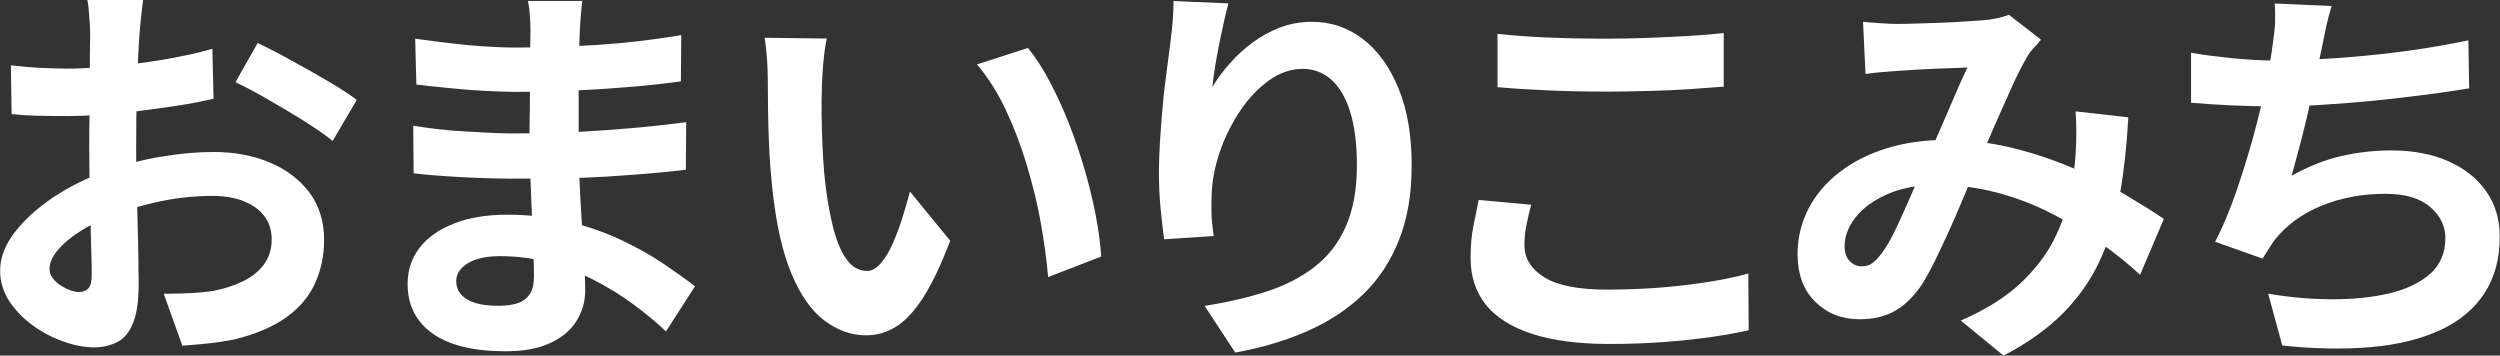 <?xml version="1.0" encoding="UTF-8"?><svg id="_レイヤー_1" xmlns="http://www.w3.org/2000/svg" width="191.3" height="27.21" viewBox="0 0 191.3 27.21"><rect x="0" y="0" width="191.3" height="27.21" fill="#333333" stroke="none"/><defs><style>.cls-1{fill:#fff;}</style></defs><path class="cls-1" d="M10.95-.02c-.02.16-.05.42-.09.75s-.08.68-.11,1.02c-.03.34-.06.64-.08.91-.04.6-.08,1.25-.11,1.96-.03.71-.06,1.44-.08,2.19-.02.75-.04,1.5-.05,2.26-.01.76-.01,1.5-.01,2.22,0,.84,0,1.77.03,2.79s.05,2.02.08,3.02c.03,1,.05,1.91.06,2.73,0,.82.02,1.46.02,1.91,0,1.27-.14,2.26-.42,2.96-.28.7-.67,1.19-1.19,1.46s-1.11.42-1.79.42c-.74,0-1.53-.15-2.37-.45-.84-.3-1.63-.71-2.36-1.25-.73-.53-1.32-1.16-1.79-1.86C.24,22.3.01,21.53.01,20.71c0-.99.37-1.97,1.12-2.94.75-.97,1.75-1.87,2.99-2.7,1.24-.82,2.58-1.48,4.02-1.97,1.38-.51,2.79-.89,4.25-1.12,1.46-.24,2.77-.35,3.94-.35,1.58,0,3.01.26,4.28.79s2.29,1.29,3.05,2.29c.76,1.01,1.14,2.22,1.14,3.64,0,1.19-.23,2.29-.68,3.3-.45,1.01-1.18,1.88-2.17,2.6-1,.73-2.32,1.3-3.96,1.71-.7.14-1.39.25-2.08.32-.69.07-1.34.13-1.96.17l-1.42-3.97c.7,0,1.37-.02,2.02-.05.65-.03,1.24-.09,1.77-.17.84-.16,1.6-.41,2.28-.74.68-.33,1.21-.76,1.6-1.29.39-.53.59-1.17.59-1.91,0-.7-.19-1.29-.57-1.79s-.91-.87-1.59-1.14-1.47-.4-2.37-.4c-1.29,0-2.6.13-3.93.4-1.32.27-2.59.64-3.8,1.11-.9.35-1.71.75-2.43,1.22-.72.46-1.28.94-1.69,1.43-.41.49-.62.97-.62,1.42,0,.25.08.48.23.69.15.22.35.41.6.57s.5.29.75.38c.26.09.48.14.66.14.29,0,.52-.09.71-.26.18-.17.28-.52.28-1.03,0-.55-.01-1.35-.05-2.39-.03-1.04-.06-2.19-.09-3.47-.03-1.27-.05-2.54-.05-3.79,0-.86,0-1.73.02-2.62,0-.88.02-1.73.02-2.53s0-1.51.01-2.13c.01-.62.02-1.1.02-1.45,0-.23-.01-.51-.03-.86-.02-.35-.05-.7-.08-1.06-.03-.36-.07-.62-.11-.79h4.25ZM.85,5c.9.1,1.7.17,2.39.2.69.03,1.31.05,1.86.05.8,0,1.68-.04,2.65-.11.96-.07,1.95-.17,2.96-.31,1.01-.13,1.99-.29,2.94-.48.96-.18,1.82-.39,2.6-.62l.09,3.82c-.86.21-1.8.39-2.8.54-1.01.15-2.02.29-3.04.42-1.02.12-1.98.22-2.9.28-.91.06-1.71.09-2.39.09-1.03,0-1.87-.01-2.53-.03s-1.25-.06-1.79-.12l-.06-3.73ZM19.73,3.3c.78.37,1.66.82,2.63,1.36.97.53,1.91,1.06,2.8,1.59.89.52,1.61.99,2.14,1.4l-1.85,3.14c-.39-.33-.9-.7-1.53-1.11-.63-.41-1.3-.83-2.03-1.26-.73-.43-1.43-.84-2.11-1.22-.68-.38-1.26-.68-1.76-.91l1.69-2.99Z"/><path class="cls-1" d="M44.56.07c-.04.31-.08.65-.11,1.03-.03.38-.06.77-.08,1.16-.02.41-.04.96-.06,1.65s-.03,1.44-.03,2.26v4.62c0,.86.02,1.82.06,2.88.04,1.06.1,2.13.17,3.2s.13,2.08.19,3.02c.05.93.08,1.71.08,2.33,0,.86-.23,1.65-.68,2.36-.45.71-1.12,1.27-2.02,1.68s-2.02.62-3.37.62c-2.46,0-4.33-.45-5.61-1.36-1.27-.9-1.91-2.17-1.91-3.79,0-1.05.3-1.97.91-2.76s1.48-1.41,2.62-1.86c1.14-.45,2.5-.68,4.08-.68,1.68,0,3.26.18,4.73.54,1.47.36,2.81.83,4.02,1.4,1.21.58,2.29,1.18,3.23,1.82.94.64,1.75,1.21,2.4,1.72l-2.22,3.45c-.74-.7-1.57-1.39-2.48-2.06-.91-.68-1.91-1.29-2.99-1.85s-2.22-1-3.42-1.34c-1.2-.34-2.47-.51-3.8-.51-1.07,0-1.89.19-2.48.55-.59.37-.88.82-.88,1.36,0,.39.12.73.37,1.02.25.29.61.5,1.08.65s1.07.22,1.79.22c.55,0,1.03-.06,1.43-.19.4-.12.71-.35.94-.68.23-.33.34-.79.34-1.39,0-.45-.02-1.1-.05-1.94-.03-.84-.07-1.77-.11-2.79s-.08-2.02-.12-3-.06-1.86-.06-2.62,0-1.51.02-2.33c0-.81.02-1.62.02-2.42s0-1.53.01-2.2c.01-.67.02-1.22.02-1.65,0-.29-.02-.64-.05-1.06-.03-.42-.08-.77-.14-1.06h4.16ZM31.62,9.62c.49.08,1.08.16,1.76.25.68.08,1.37.14,2.08.18.71.04,1.38.08,2.02.11s1.16.05,1.57.05c1.91,0,3.64-.04,5.19-.12s3-.19,4.36-.31c1.36-.12,2.66-.27,3.91-.43l-.03,3.64c-1.07.12-2.1.23-3.1.31-1,.08-2.01.15-3.05.22-1.04.06-2.15.1-3.34.12-1.19.02-2.53.03-4,.03-.6,0-1.33-.02-2.22-.05-.88-.03-1.78-.08-2.7-.14-.91-.06-1.72-.13-2.42-.22l-.03-3.64ZM31.77,2.96c.55.08,1.17.16,1.85.25.68.08,1.37.16,2.08.23.71.07,1.38.12,2.02.15s1.19.05,1.66.05c2.09,0,4.18-.07,6.27-.2,2.08-.13,4.25-.38,6.48-.75l-.03,3.54c-1.05.14-2.26.28-3.63.4-1.38.12-2.84.22-4.39.29-1.55.07-3.11.11-4.67.11-.64,0-1.42-.03-2.36-.08s-1.86-.12-2.79-.22c-.92-.09-1.72-.18-2.4-.26l-.09-3.51Z"/><path class="cls-1" d="M63.26,2.96c-.08.37-.15.79-.2,1.26-.05.47-.09.93-.12,1.39-.03.45-.05.82-.05,1.11-.02.68-.03,1.38-.02,2.1.01.72.03,1.45.06,2.2.03.75.08,1.49.14,2.23.14,1.48.35,2.78.62,3.91.27,1.13.62,2.01,1.05,2.63.43.63.98.94,1.63.94.35,0,.69-.2,1.03-.59.34-.39.65-.9.92-1.52s.52-1.29.74-1.99.41-1.36.57-1.97l3.08,3.76c-.68,1.79-1.35,3.21-2.02,4.27-.67,1.06-1.36,1.82-2.08,2.28-.72.46-1.5.69-2.34.69-1.11,0-2.16-.37-3.16-1.11-1-.74-1.84-1.94-2.54-3.59-.7-1.65-1.19-3.86-1.48-6.61-.1-.94-.18-1.94-.23-2.99-.05-1.05-.08-2.04-.09-2.99-.01-.94-.02-1.73-.02-2.34,0-.43-.02-.94-.06-1.54s-.1-1.13-.18-1.6l4.74.06ZM78.66,3.67c.57.7,1.13,1.55,1.66,2.56.53,1.01,1.03,2.08,1.48,3.23.45,1.15.85,2.33,1.2,3.53.35,1.2.63,2.37.85,3.51s.35,2.18.42,3.13l-4.07,1.57c-.1-1.25-.29-2.62-.55-4.1s-.63-2.97-1.08-4.47c-.45-1.5-.99-2.92-1.62-4.25-.63-1.33-1.36-2.48-2.2-3.45l3.91-1.26Z"/><path class="cls-1" d="M94,.25c-.1.37-.21.83-.34,1.39-.12.55-.25,1.14-.37,1.74-.12.61-.23,1.2-.32,1.77-.09.58-.16,1.08-.2,1.51.37-.62.81-1.22,1.33-1.8.51-.58,1.09-1.12,1.74-1.6s1.36-.87,2.12-1.16,1.59-.43,2.45-.43c1.44,0,2.73.44,3.88,1.32,1.15.88,2.06,2.15,2.73,3.79.67,1.64,1,3.59,1,5.85s-.32,4.08-.96,5.71-1.55,3.02-2.74,4.17c-1.19,1.15-2.61,2.09-4.27,2.82-1.65.73-3.5,1.28-5.53,1.65l-2.34-3.57c1.7-.27,3.27-.63,4.7-1.09s2.66-1.09,3.7-1.89,1.84-1.83,2.4-3.1c.56-1.26.85-2.82.85-4.67,0-1.58-.16-2.92-.49-4.02-.33-1.1-.81-1.94-1.43-2.51-.63-.57-1.37-.86-2.23-.86-.9,0-1.77.3-2.59.89-.82.6-1.56,1.37-2.2,2.33s-1.16,1.99-1.54,3.1-.59,2.18-.63,3.2c-.02.43-.03.9-.02,1.42,0,.51.07,1.13.17,1.85l-3.79.25c-.08-.6-.17-1.34-.26-2.23-.09-.89-.14-1.86-.14-2.91,0-.72.03-1.49.08-2.31.05-.82.11-1.66.19-2.51.07-.85.16-1.71.28-2.57.11-.86.22-1.68.32-2.46.08-.6.14-1.18.19-1.76.04-.57.06-1.07.06-1.48l4.22.18Z"/><path class="cls-1" d="M117.17,15.66c-.14.53-.27,1.06-.37,1.57-.1.51-.15,1.03-.15,1.54,0,.99.5,1.8,1.49,2.43,1,.64,2.6.96,4.82.96,1.4,0,2.74-.05,4.04-.15,1.29-.1,2.52-.25,3.68-.43,1.16-.18,2.19-.4,3.1-.65l.03,4.34c-.9.21-1.91.38-3.02.54-1.11.15-2.31.28-3.59.37-1.28.09-2.64.14-4.08.14-2.34,0-4.3-.26-5.88-.77-1.58-.51-2.76-1.26-3.54-2.23s-1.17-2.17-1.17-3.59c0-.9.07-1.73.22-2.46s.28-1.4.4-1.97l4.04.37ZM114.58,2.59c1.13.12,2.4.22,3.82.28s2.94.09,4.56.09c1.01,0,2.05-.02,3.13-.06,1.08-.04,2.12-.09,3.13-.15,1.01-.06,1.9-.13,2.68-.22v4.1c-.72.06-1.59.12-2.6.19s-2.07.11-3.17.14-2.14.05-3.13.05c-1.6,0-3.09-.03-4.47-.09s-2.69-.14-3.94-.25V2.59Z"/><path class="cls-1" d="M142.56,1.67c.43.04.89.08,1.37.11s.89.05,1.22.05c.45,0,.97-.01,1.56-.03.59-.02,1.19-.04,1.8-.06s1.2-.05,1.76-.09c.55-.04,1.01-.07,1.36-.09.37-.02.74-.07,1.12-.15s.7-.17.97-.28l2.46,1.91c-.21.25-.4.47-.59.66-.18.2-.34.41-.46.63-.35.58-.75,1.36-1.2,2.36-.45,1-.93,2.07-1.43,3.22-.5,1.15-.99,2.27-1.46,3.36-.31.7-.63,1.44-.95,2.22-.33.78-.67,1.56-1.02,2.33-.35.77-.69,1.49-1.02,2.16-.33.67-.65,1.25-.95,1.74-.62.92-1.3,1.61-2.06,2.05-.76.44-1.67.66-2.74.66-1.36,0-2.48-.44-3.39-1.33-.9-.88-1.36-2.1-1.36-3.67,0-1.23.28-2.38.83-3.45.55-1.07,1.34-2,2.36-2.79,1.02-.79,2.21-1.4,3.59-1.83,1.38-.43,2.89-.65,4.53-.65,1.79,0,3.51.21,5.17.62,1.66.41,3.22.94,4.67,1.57,1.45.64,2.75,1.3,3.91,1.99,1.16.69,2.15,1.31,2.97,1.86l-1.82,4.28c-.92-.86-1.96-1.69-3.11-2.5-1.15-.8-2.38-1.54-3.68-2.2-1.3-.67-2.69-1.2-4.16-1.59-1.47-.39-2.99-.58-4.57-.58s-2.78.24-3.84.71c-1.06.47-1.86,1.06-2.42,1.77-.55.71-.83,1.44-.83,2.2,0,.49.13.87.39,1.14.26.27.56.4.91.4.33,0,.61-.08.83-.25.23-.16.48-.44.77-.83.27-.37.53-.81.79-1.32.26-.51.52-1.08.8-1.7.28-.62.55-1.24.83-1.88.28-.64.55-1.25.82-1.85.37-.82.75-1.68,1.14-2.57.39-.89.76-1.76,1.12-2.6.36-.84.69-1.58,1-2.22-.31.02-.69.04-1.14.05-.45.01-.93.03-1.43.05-.5.02-1,.05-1.48.08s-.9.06-1.25.08c-.31.02-.7.05-1.19.09-.48.04-.92.09-1.31.15l-.19-3.97ZM162.86,8.97c-.12,2.18-.34,4.17-.66,5.99-.32,1.82-.82,3.47-1.51,4.96-.69,1.49-1.63,2.83-2.82,4.04-1.19,1.2-2.71,2.29-4.56,3.25l-3.27-2.68c1.89-.82,3.4-1.77,4.54-2.83,1.14-1.07,2-2.19,2.59-3.36.58-1.17.99-2.32,1.22-3.43.23-1.12.37-2.13.43-3.03.04-.6.06-1.19.06-1.77s-.02-1.11-.06-1.59l4.04.46Z"/><path class="cls-1" d="M167.66,4.04c.99.17,2.05.3,3.2.42,1.15.11,2.21.17,3.17.17s2.07-.03,3.25-.09c1.18-.06,2.43-.15,3.74-.28,1.31-.12,2.63-.28,3.96-.48,1.33-.19,2.62-.43,3.9-.69l.06,3.67c-.99.16-2.1.33-3.34.49-1.24.16-2.54.31-3.9.45-1.36.13-2.69.24-4,.32-1.31.08-2.53.12-3.64.12-1.19,0-2.33-.03-3.4-.08-1.08-.05-2.08-.12-3-.2v-3.82ZM178.42.44c-.16.53-.3,1.06-.42,1.59-.11.52-.22,1.04-.32,1.56-.1.49-.22,1.06-.35,1.69-.13.64-.28,1.31-.43,2.02s-.32,1.42-.49,2.14c-.17.72-.35,1.42-.54,2.11-.18.69-.36,1.32-.52,1.9,1.25-.7,2.5-1.2,3.73-1.49s2.54-.45,3.91-.45c1.66,0,3.12.28,4.36.83,1.24.55,2.21,1.32,2.9,2.31s1.03,2.14,1.03,3.45c0,1.72-.4,3.18-1.19,4.37-.79,1.19-1.92,2.13-3.39,2.8-1.47.68-3.22,1.11-5.27,1.29-2.04.18-4.31.14-6.79-.12l-1.08-3.97c1.68.29,3.33.43,4.94.43s3.07-.15,4.36-.46c1.29-.31,2.33-.81,3.1-1.49.77-.69,1.16-1.6,1.16-2.73,0-.92-.39-1.72-1.17-2.39-.78-.67-1.92-1-3.42-1-1.79,0-3.42.31-4.91.92s-2.7,1.51-3.62,2.68c-.14.23-.28.44-.42.65-.13.21-.28.44-.45.71l-3.63-1.29c.58-1.11,1.11-2.37,1.6-3.79.49-1.42.93-2.84,1.33-4.28.39-1.44.71-2.78.96-4.02.25-1.24.42-2.25.52-3.03.1-.66.16-1.22.18-1.68s.01-.94-.03-1.43l4.37.19Z"/></svg>